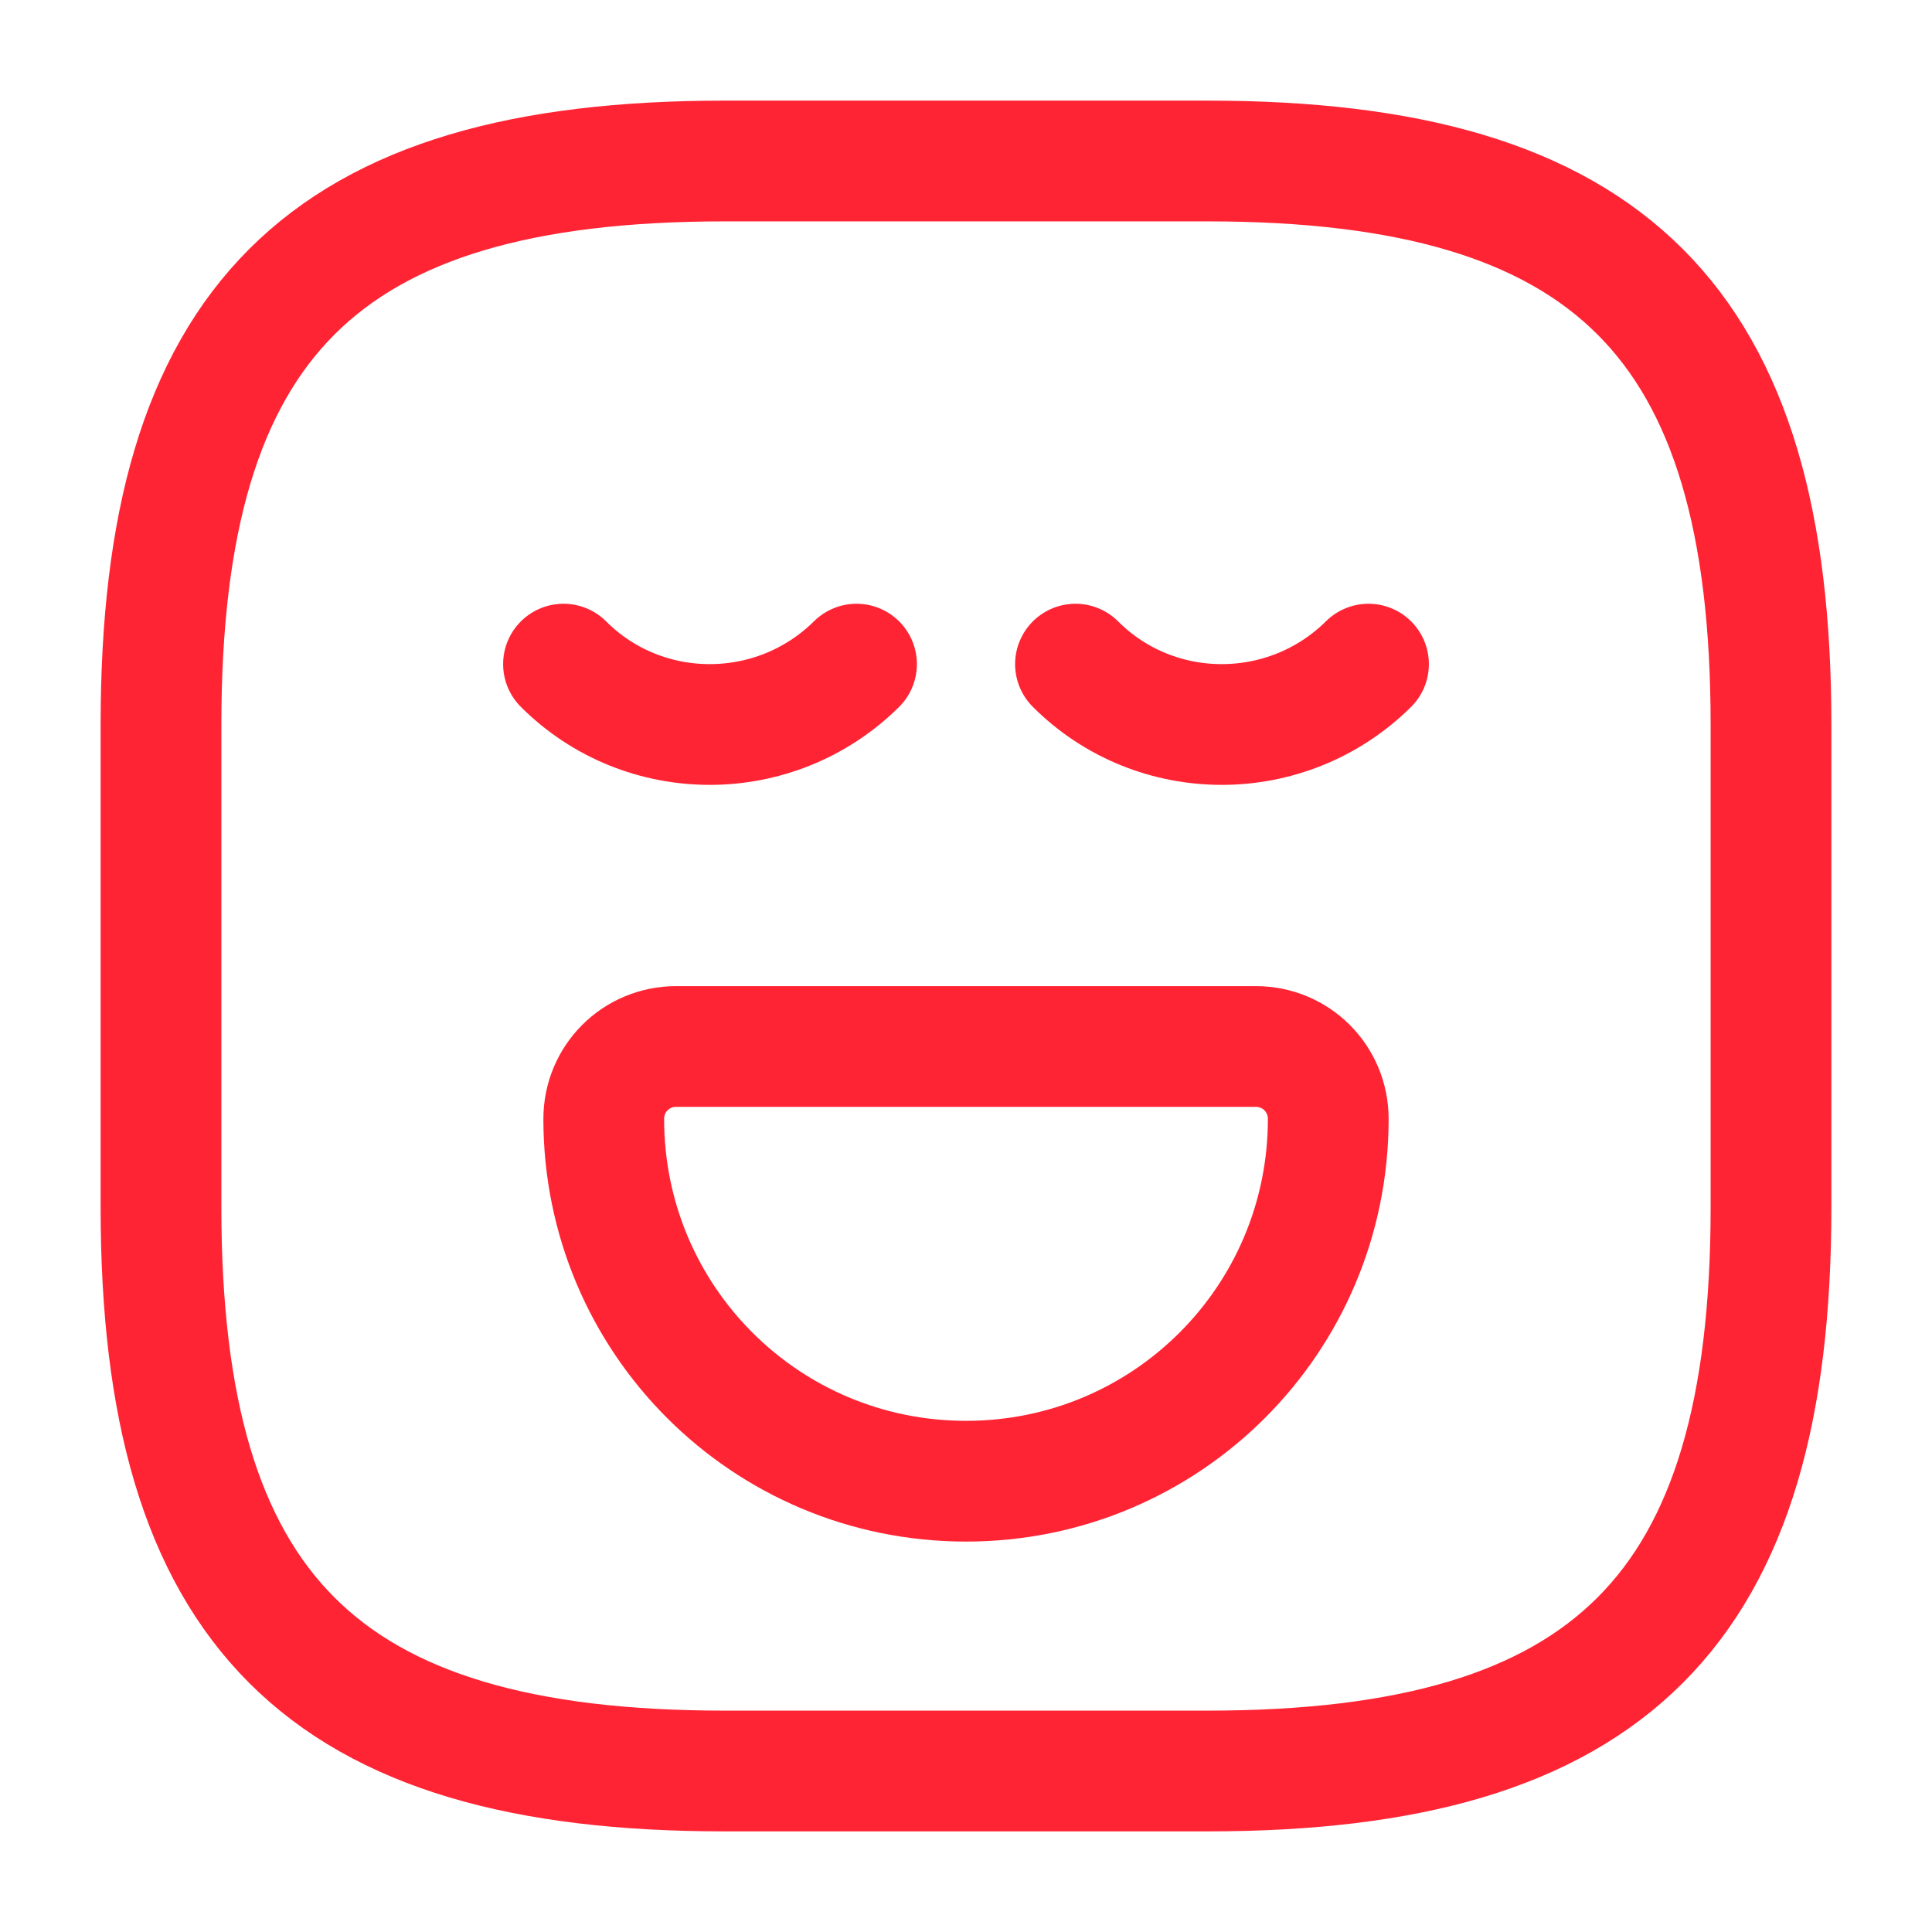 <svg xmlns="http://www.w3.org/2000/svg" width="24" height="24" viewBox="0 0 24 24" fill="none"><path d="M9 22H15C20 22 22 20 22 15V9C22 4 20 2 15 2H9C4 2 2 4 2 9V15C2 20 4 22 9 22Z" stroke="#FF2434" stroke-width="1.5" stroke-linecap="round" stroke-linejoin="round"></path><path d="M7 8.25C8 9.25 9.63 9.25 10.64 8.25" stroke="#FF2434" stroke-width="1.5" stroke-miterlimit="10" stroke-linecap="round" stroke-linejoin="round"></path><path d="M13.36 8.25C14.36 9.25 15.99 9.25 17 8.25" stroke="#FF2434" stroke-width="1.5" stroke-miterlimit="10" stroke-linecap="round" stroke-linejoin="round"></path><path d="M8.4 13H15.6C16.1 13 16.5 13.4 16.5 13.9C16.5 16.39 14.49 18.4 12 18.4C9.51 18.4 7.5 16.39 7.5 13.9C7.5 13.4 7.9 13 8.4 13Z" stroke="#FF2434" stroke-width="1.5" stroke-miterlimit="10" stroke-linecap="round" stroke-linejoin="round"></path></svg>